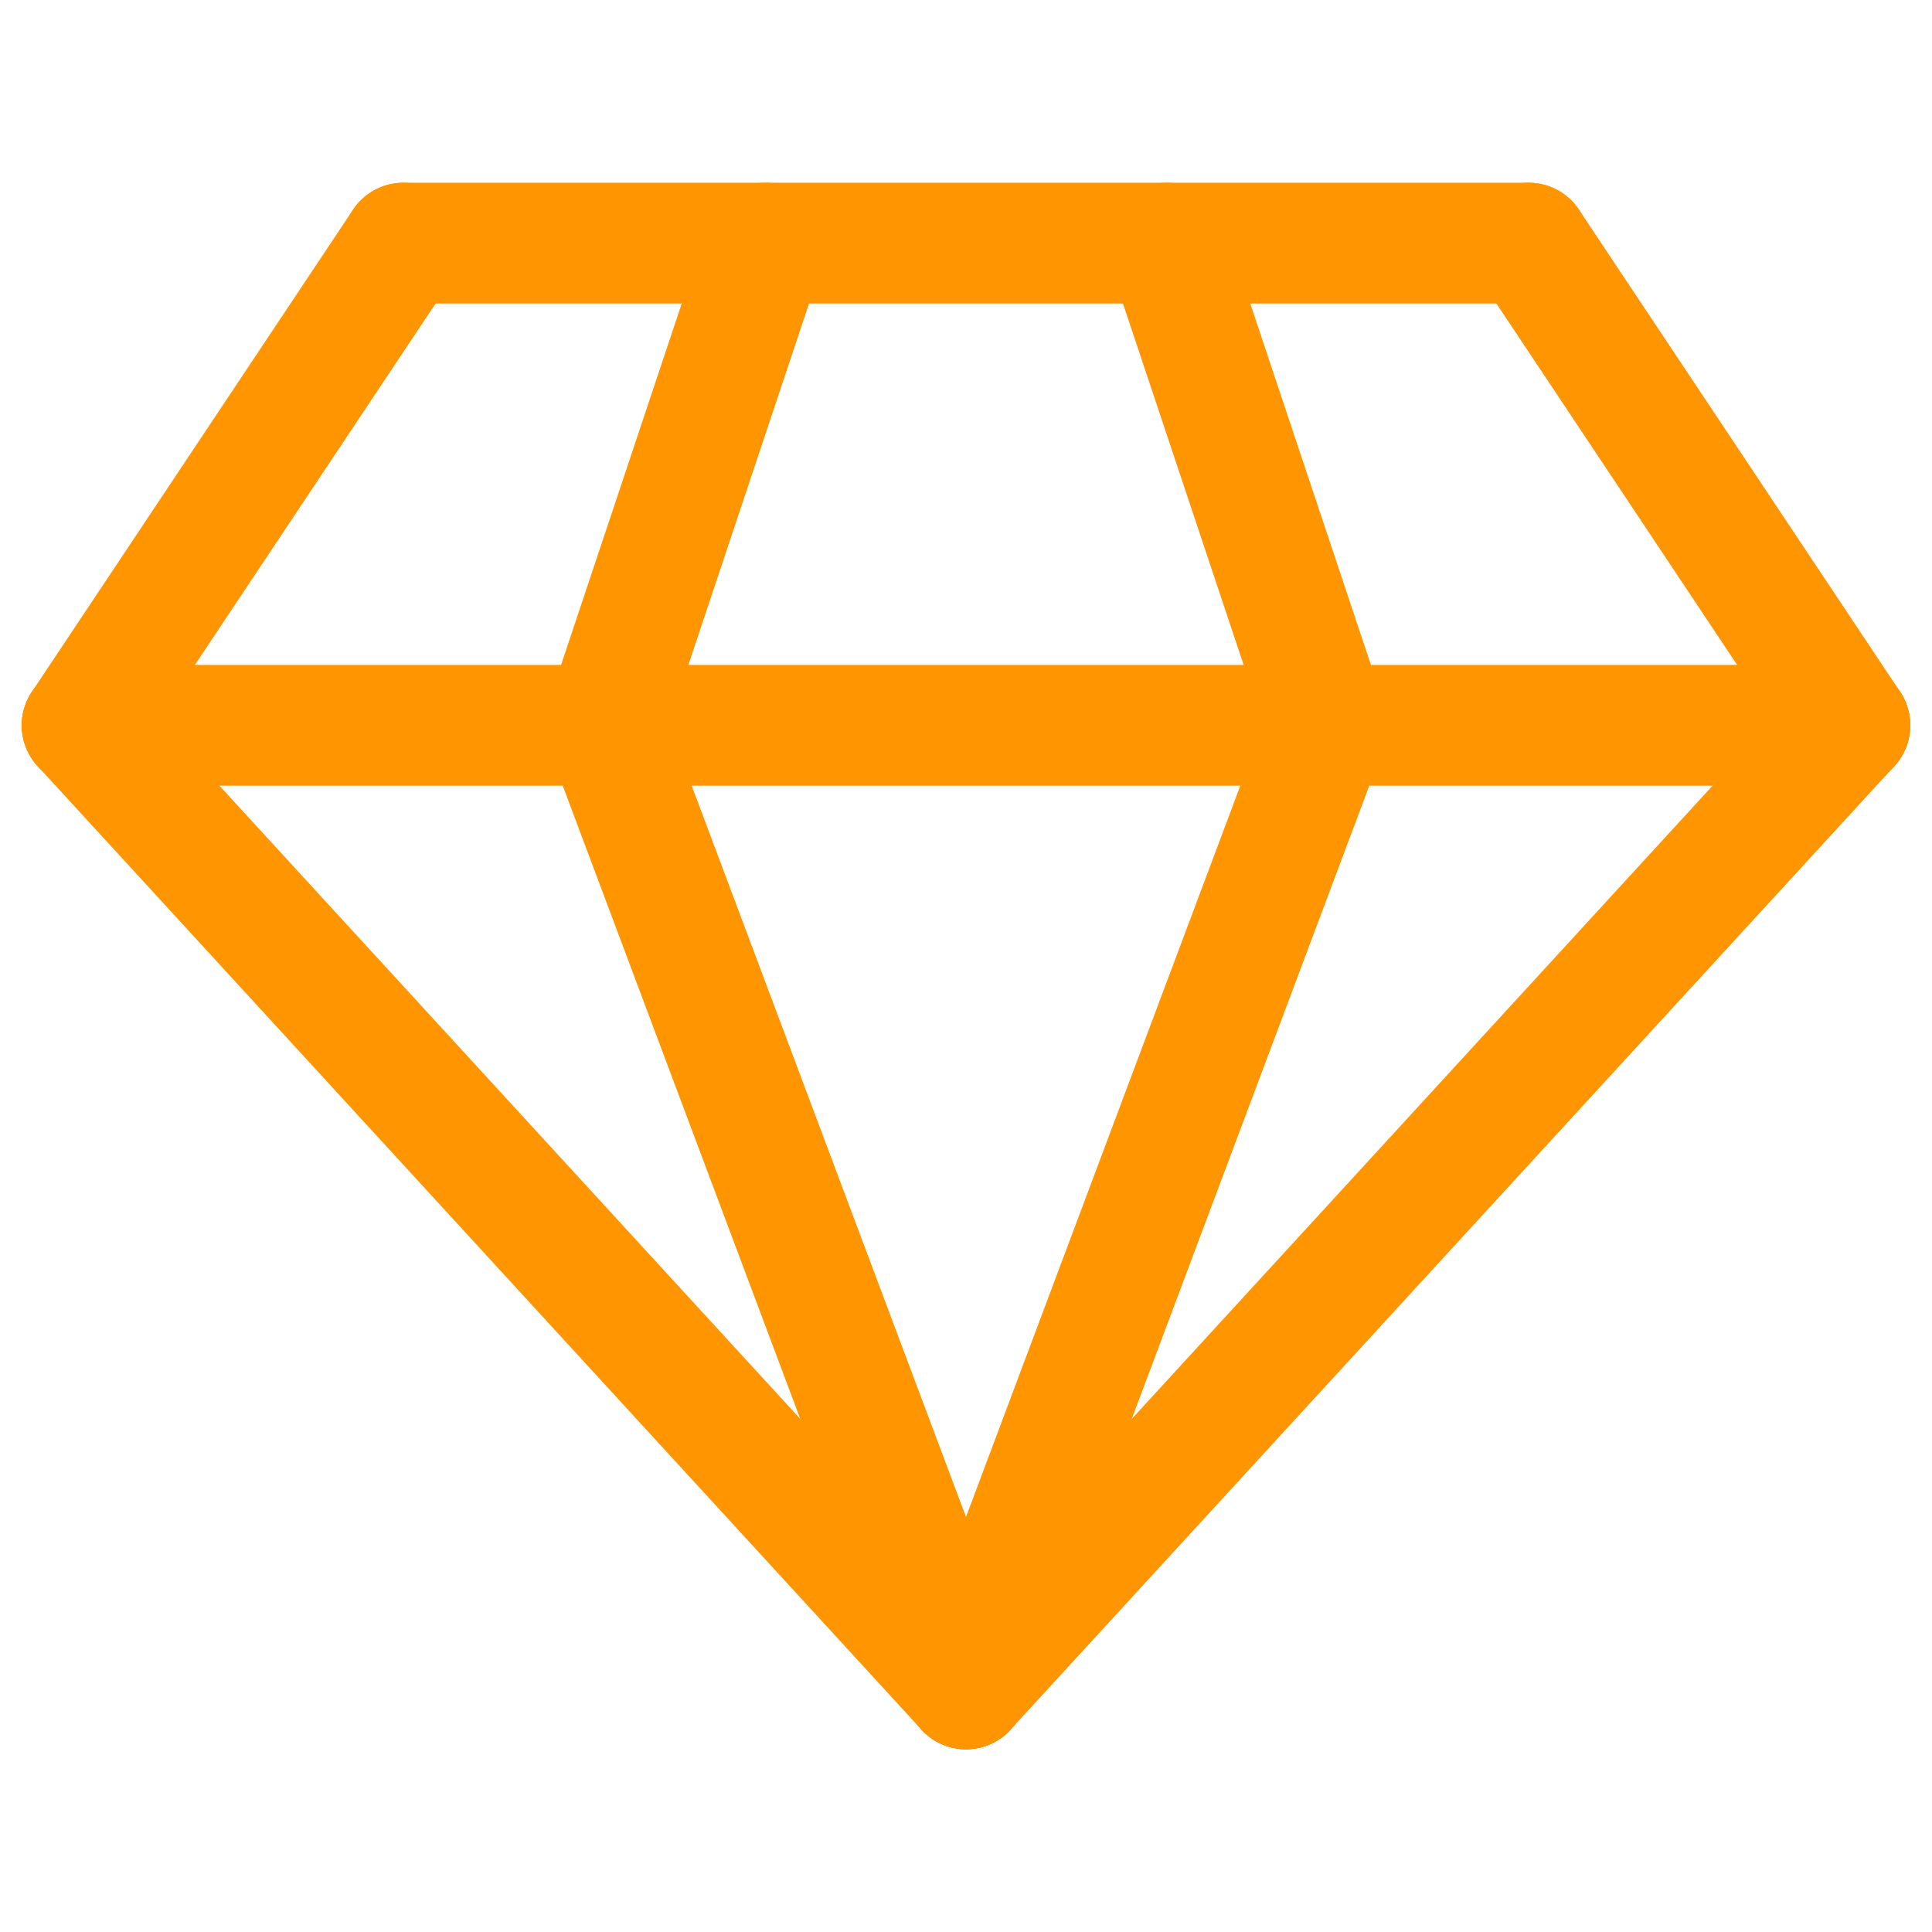 <?xml version="1.0" encoding="UTF-8"?> <svg xmlns="http://www.w3.org/2000/svg" id="Layer_1" data-name="Layer 1" viewBox="0 0 24 24"><defs><style> .cls-1 { fill: none; stroke: #ff9501; stroke-linecap: round; stroke-linejoin: round; stroke-width: 1.5px; } </style></defs><line class="cls-1" x1="1.02" y1="9.01" x2="5.01" y2="3.02"></line><line class="cls-1" x1="22.98" y1="9.01" x2="18.99" y2="3.02"></line><line class="cls-1" x1="5.01" y1="3.02" x2="18.99" y2="3.02"></line><line class="cls-1" x1="22.98" y1="9.01" x2="1.02" y2="9.01"></line><line class="cls-1" x1="12" y1="20.98" x2="1.02" y2="9.01"></line><line class="cls-1" x1="22.98" y1="9.01" x2="12" y2="20.98"></line><line class="cls-1" x1="9.51" y1="3.02" x2="7.51" y2="9.01"></line><line class="cls-1" x1="14.49" y1="3.02" x2="16.49" y2="9.01"></line><line class="cls-1" x1="7.51" y1="9.01" x2="12" y2="20.98"></line><line class="cls-1" x1="16.49" y1="9.01" x2="12" y2="20.98"></line></svg> 